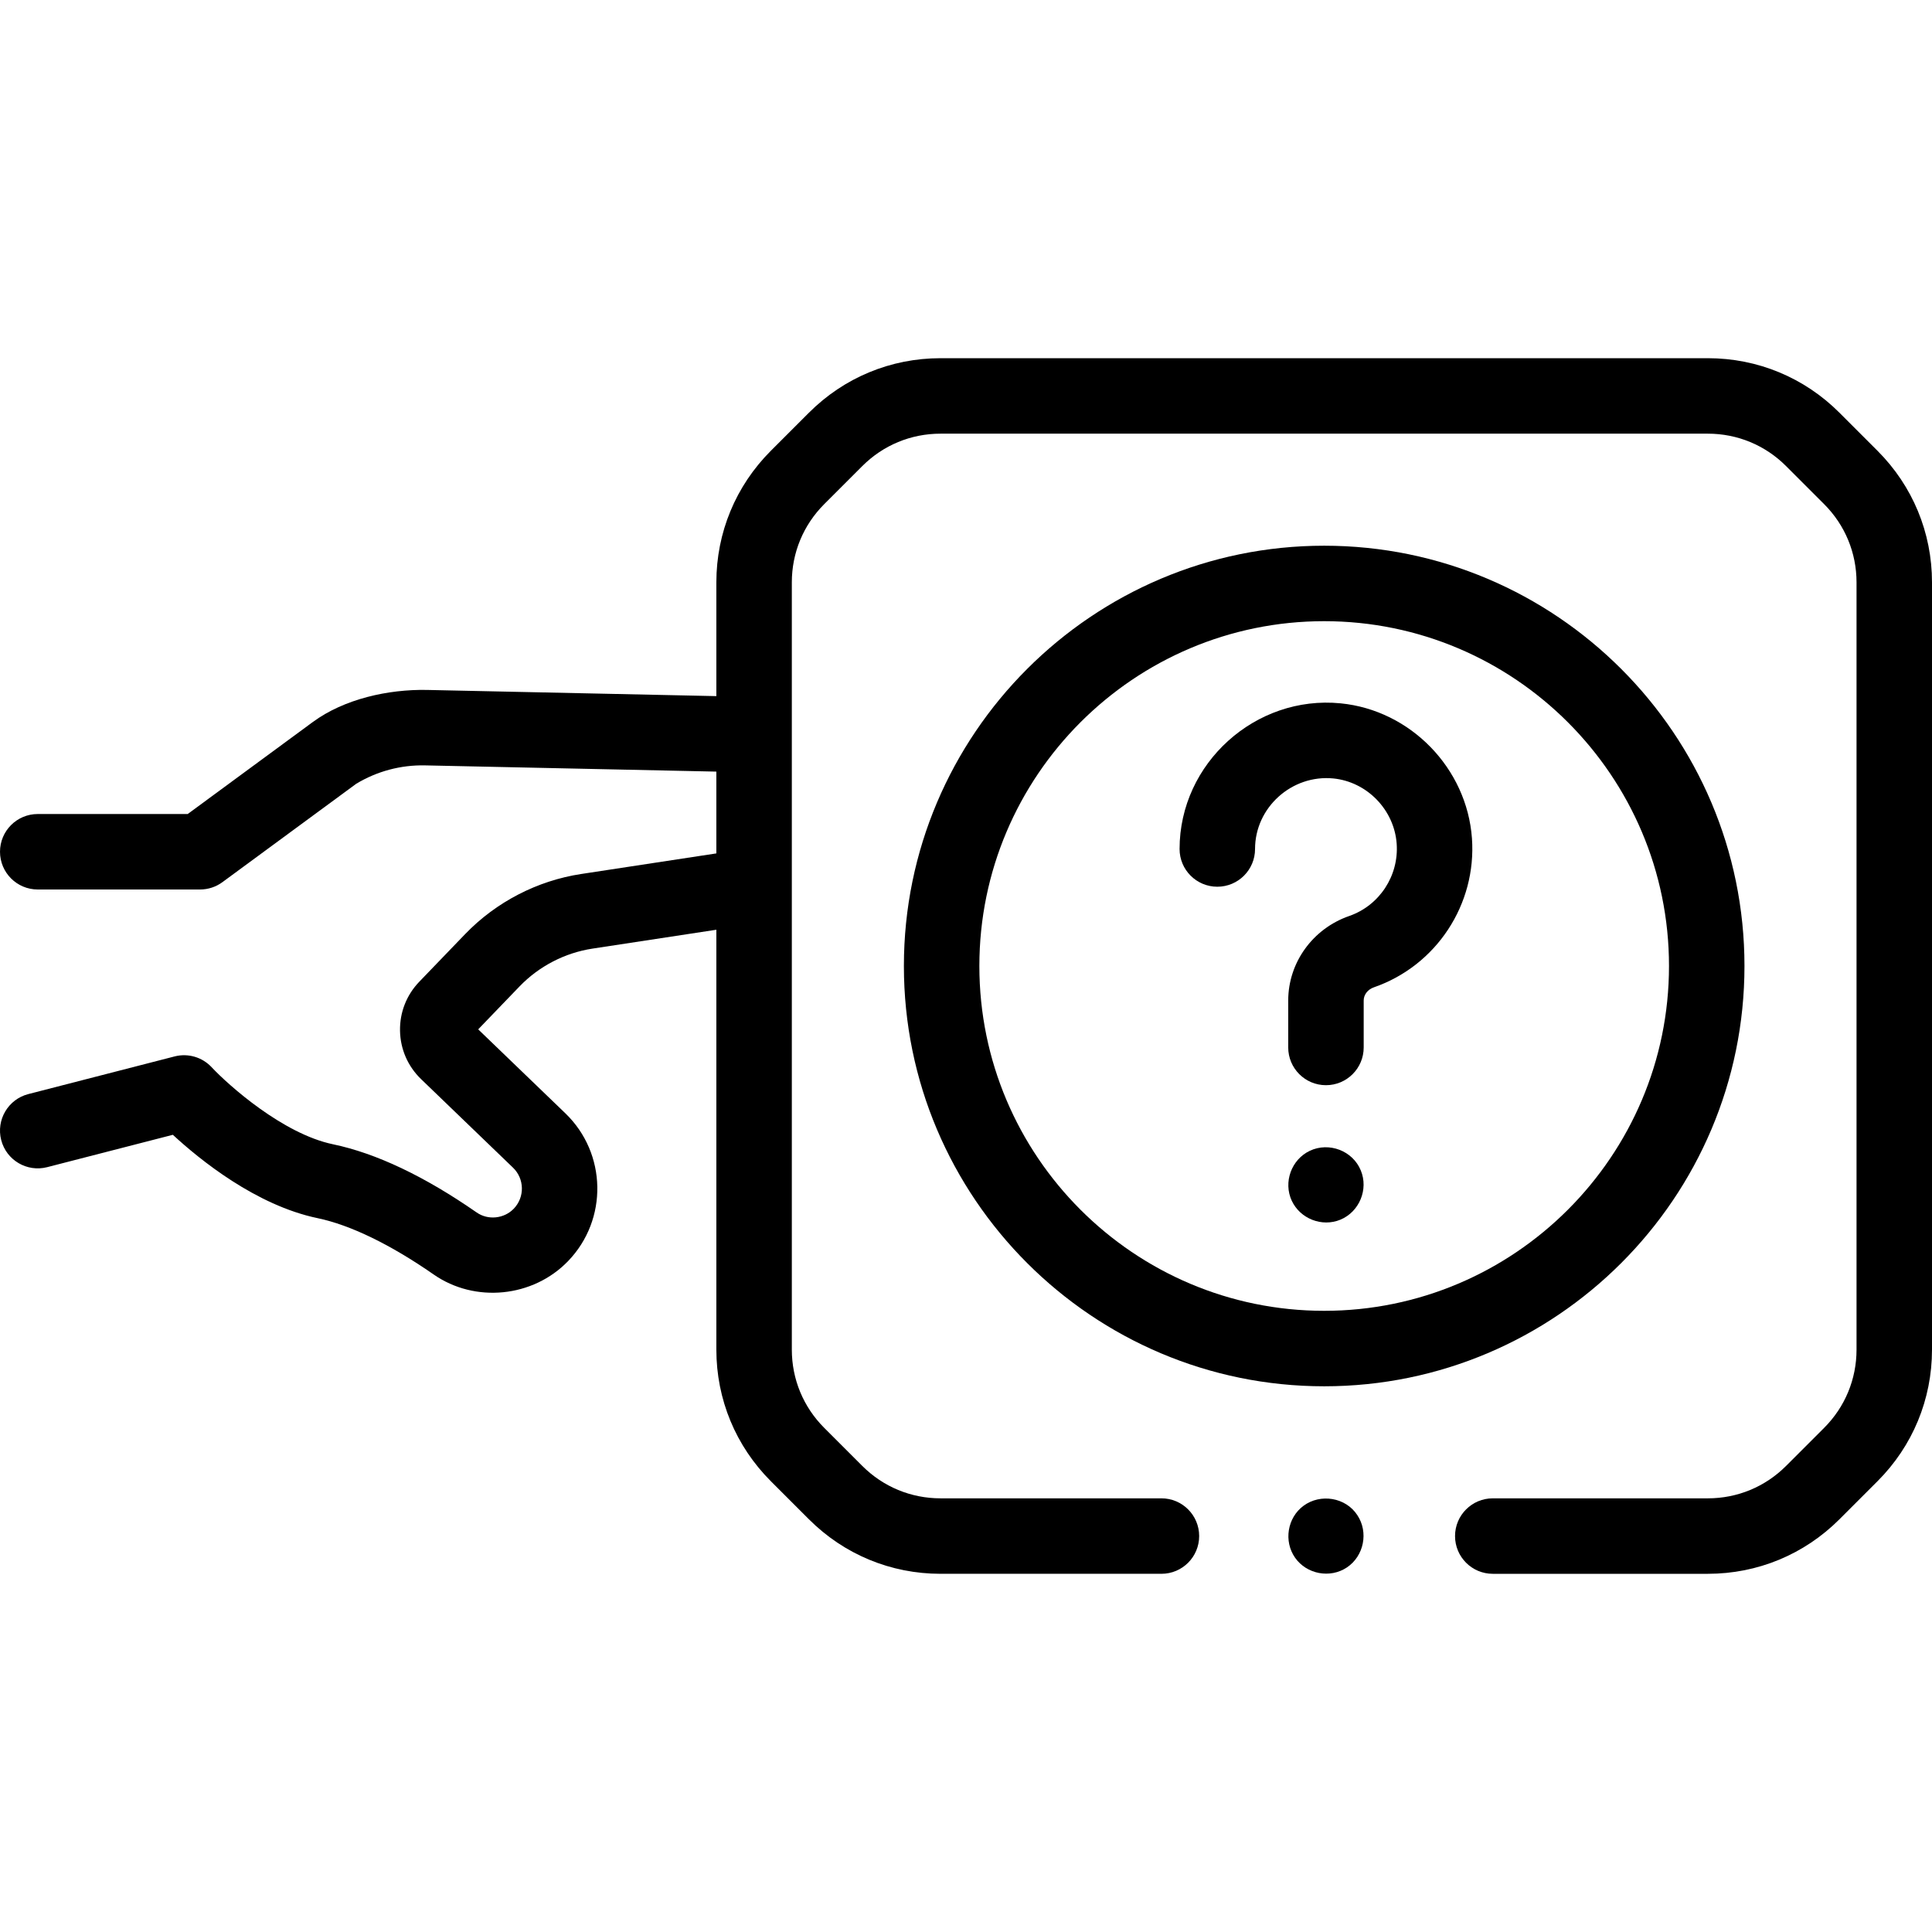 <svg id="Capa_1" enable-background="new 0 0 512.002 512.002" height="512" viewBox="0 0 512.002 512.002" width="512" xmlns="http://www.w3.org/2000/svg"><g><path d="m462.304 256.001c0-61.416-49.965-111.381-111.381-111.381s-111.381 49.965-111.381 111.381 49.965 111.381 111.381 111.381 111.381-49.965 111.381-111.381zm-111.381 91.381c-50.388 0-91.381-40.993-91.381-91.381s40.993-91.381 91.381-91.381 91.381 40.993 91.381 91.381-40.994 91.381-91.381 91.381z"/><path d="m355.286 186.391c-22.572-2.23-42.685 15.881-42.685 38.601 0 5.522 4.477 10 10 10s10-4.478 10-10c0-11.035 9.785-19.761 20.729-18.696 8.936.878 16.16 8.312 16.804 17.292.609 8.499-4.564 16.379-12.582 19.163-9.665 3.358-16.159 12.358-16.159 22.395v12.442c0 5.522 4.477 10 10 10s10-4.478 10-10v-12.442c0-1.553 1.069-2.928 2.722-3.502 16.544-5.746 27.223-21.983 25.968-39.485-1.332-18.573-16.291-33.949-34.797-35.768z"/><path d="m360.622 310.171c-2.137-5.218-8.418-7.596-13.495-5.201-4.898 2.311-7.084 8.332-4.792 13.246 2.227 4.774 8.014 7.036 12.887 5.014 5.021-2.083 7.491-8.043 5.4-13.059z"/><path d="m10.002 235.725h43.021c2.131 0 4.207-.681 5.924-1.944l35.444-26.064c5.516-3.33 11.829-5.025 18.292-4.879l77.158 1.648v21.677l-35.799 5.453c-11.639 1.763-22.558 7.411-30.75 15.907l-12.176 12.646c-3.384 3.513-5.197 8.134-5.105 13.012.092 4.876 2.077 9.424 5.589 12.808l24.361 23.463c3.049 2.941 3.141 7.812.194 10.867-2.546 2.648-6.803 3.115-9.826 1.004-13.825-9.604-26.636-15.686-38.082-18.076-13.291-2.771-27.725-15.683-32.155-20.413-2.498-2.683-6.264-3.784-9.813-2.871l-38.771 9.982c-5.348 1.378-8.567 6.829-7.19 12.178 1.376 5.35 6.825 8.562 12.178 7.191l33.313-8.578c7.107 6.566 22.005 18.68 38.352 22.089 8.677 1.812 19.313 6.973 30.736 14.909 10.983 7.67 26.396 6.098 35.665-3.542 10.591-10.982 10.271-28.538-.721-39.14l-23.113-22.261 10.967-11.391c5.155-5.347 12.025-8.901 19.352-10.012l32.796-4.996v111.278c0 13.172 5.129 25.556 14.444 34.871l10.091 10.091c9.313 9.313 21.697 14.443 34.87 14.443h58.545c5.523 0 10-4.478 10-10s-4.477-10-10-10h-58.545c-7.83 0-15.191-3.049-20.728-8.586l-10.091-10.091c-5.537-5.537-8.586-12.898-8.586-20.729v-203.337c0-7.83 3.049-15.191 8.585-20.729l10.092-10.091c5.536-5.537 12.897-8.586 20.728-8.586h203.349c7.83 0 15.191 3.049 20.728 8.586l10.091 10.091c5.537 5.537 8.586 12.898 8.586 20.729v203.338c0 7.83-3.049 15.191-8.585 20.729l-10.092 10.091c-5.536 5.537-12.897 8.586-20.728 8.586h-56.995c-5.523 0-10 4.478-10 10s4.477 10 10 10h56.995c13.173 0 25.557-5.13 34.87-14.443l10.092-10.091c9.314-9.315 14.443-21.699 14.443-34.871v-203.339c0-13.172-5.129-25.556-14.444-34.871l-10.091-10.091c-9.313-9.313-21.697-14.443-34.87-14.443h-203.349c-13.173 0-25.557 5.13-34.87 14.443l-10.092 10.091c-9.314 9.315-14.443 21.699-14.443 34.871v30.148l-76.734-1.639c-10.186-.19-21.878 2.366-30.223 8.511l-33.144 24.373h-39.74c-5.523 0-10 4.478-10 10s4.477 10 10 10z"/><path d="m359.702 401.521c-3.088-4.717-9.764-5.785-14.257-2.468-4.293 3.169-5.293 9.381-2.243 13.75 3.063 4.387 9.289 5.561 13.74 2.588 4.527-3.023 5.78-9.344 2.76-13.87z"/></g></svg>